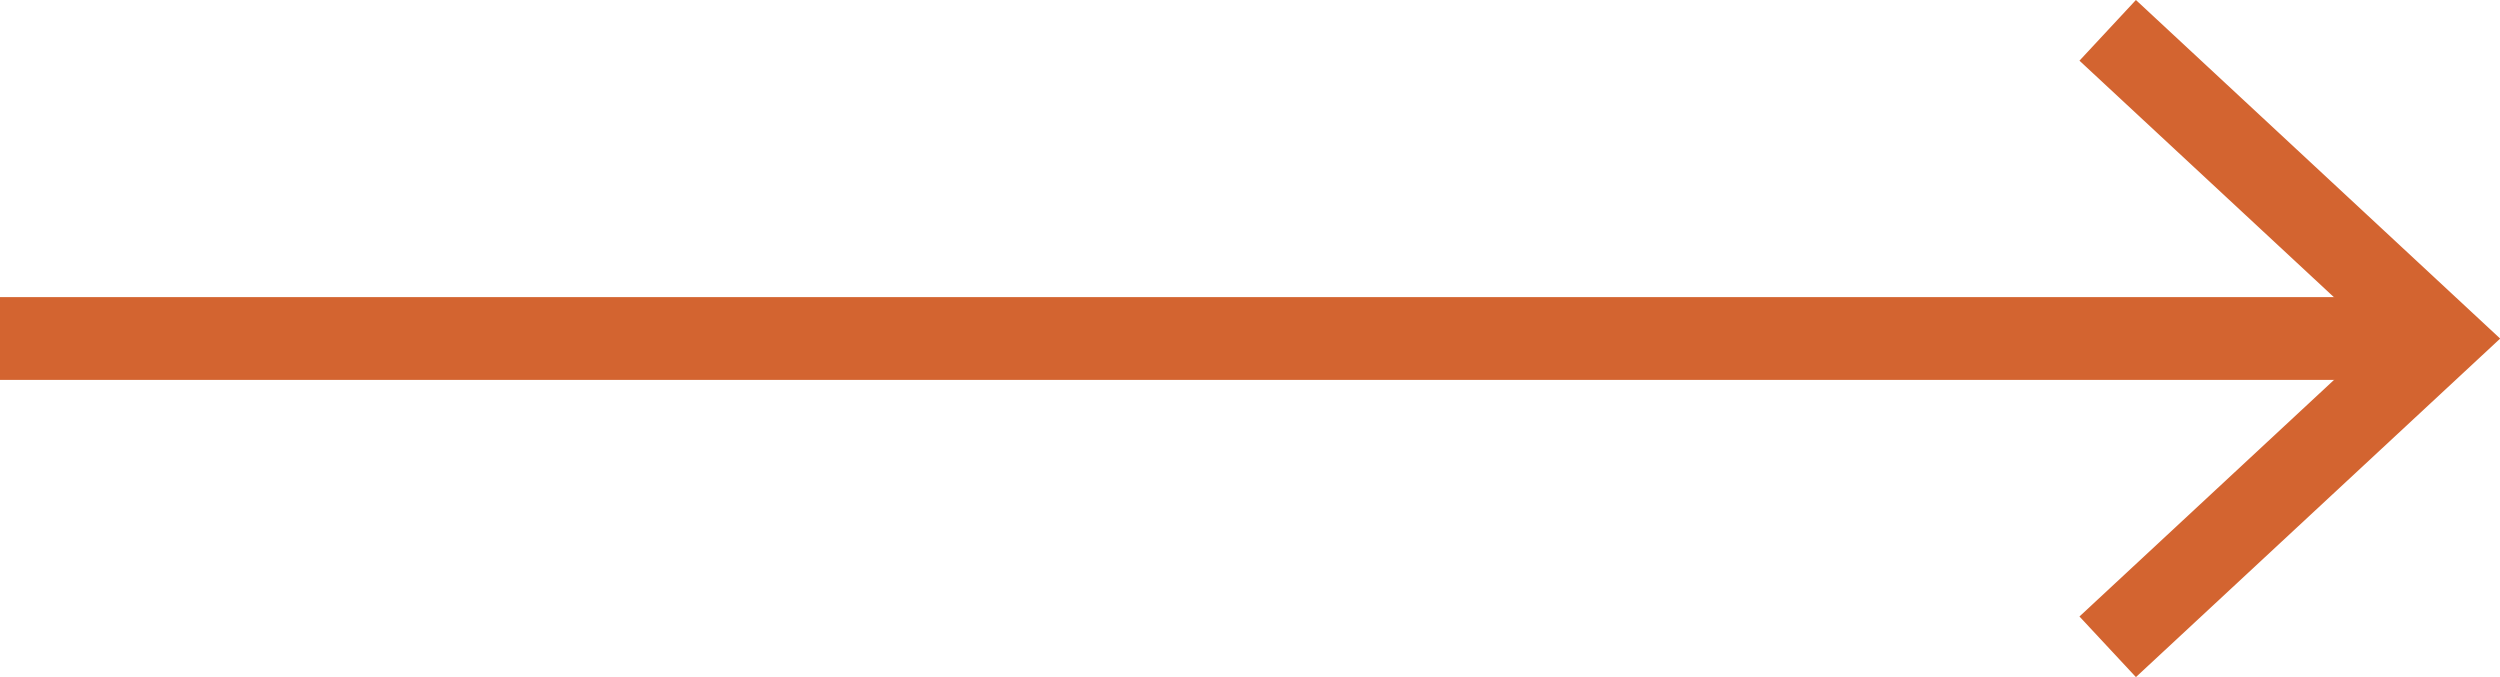 <svg xmlns="http://www.w3.org/2000/svg" width="30.199" height="8.179" viewBox="0 0 30.199 8.179"><path fill="none" stroke="#d36430" stroke-miterlimit="10" d="M0 4.089h29.114" data-name="Line 27"/><path fill="#d36430" d="m25.801 8.179-.682-.732 3.612-3.357L25.119.733 25.801 0l4.4 4.09Z" data-name="Path 231"/></svg>